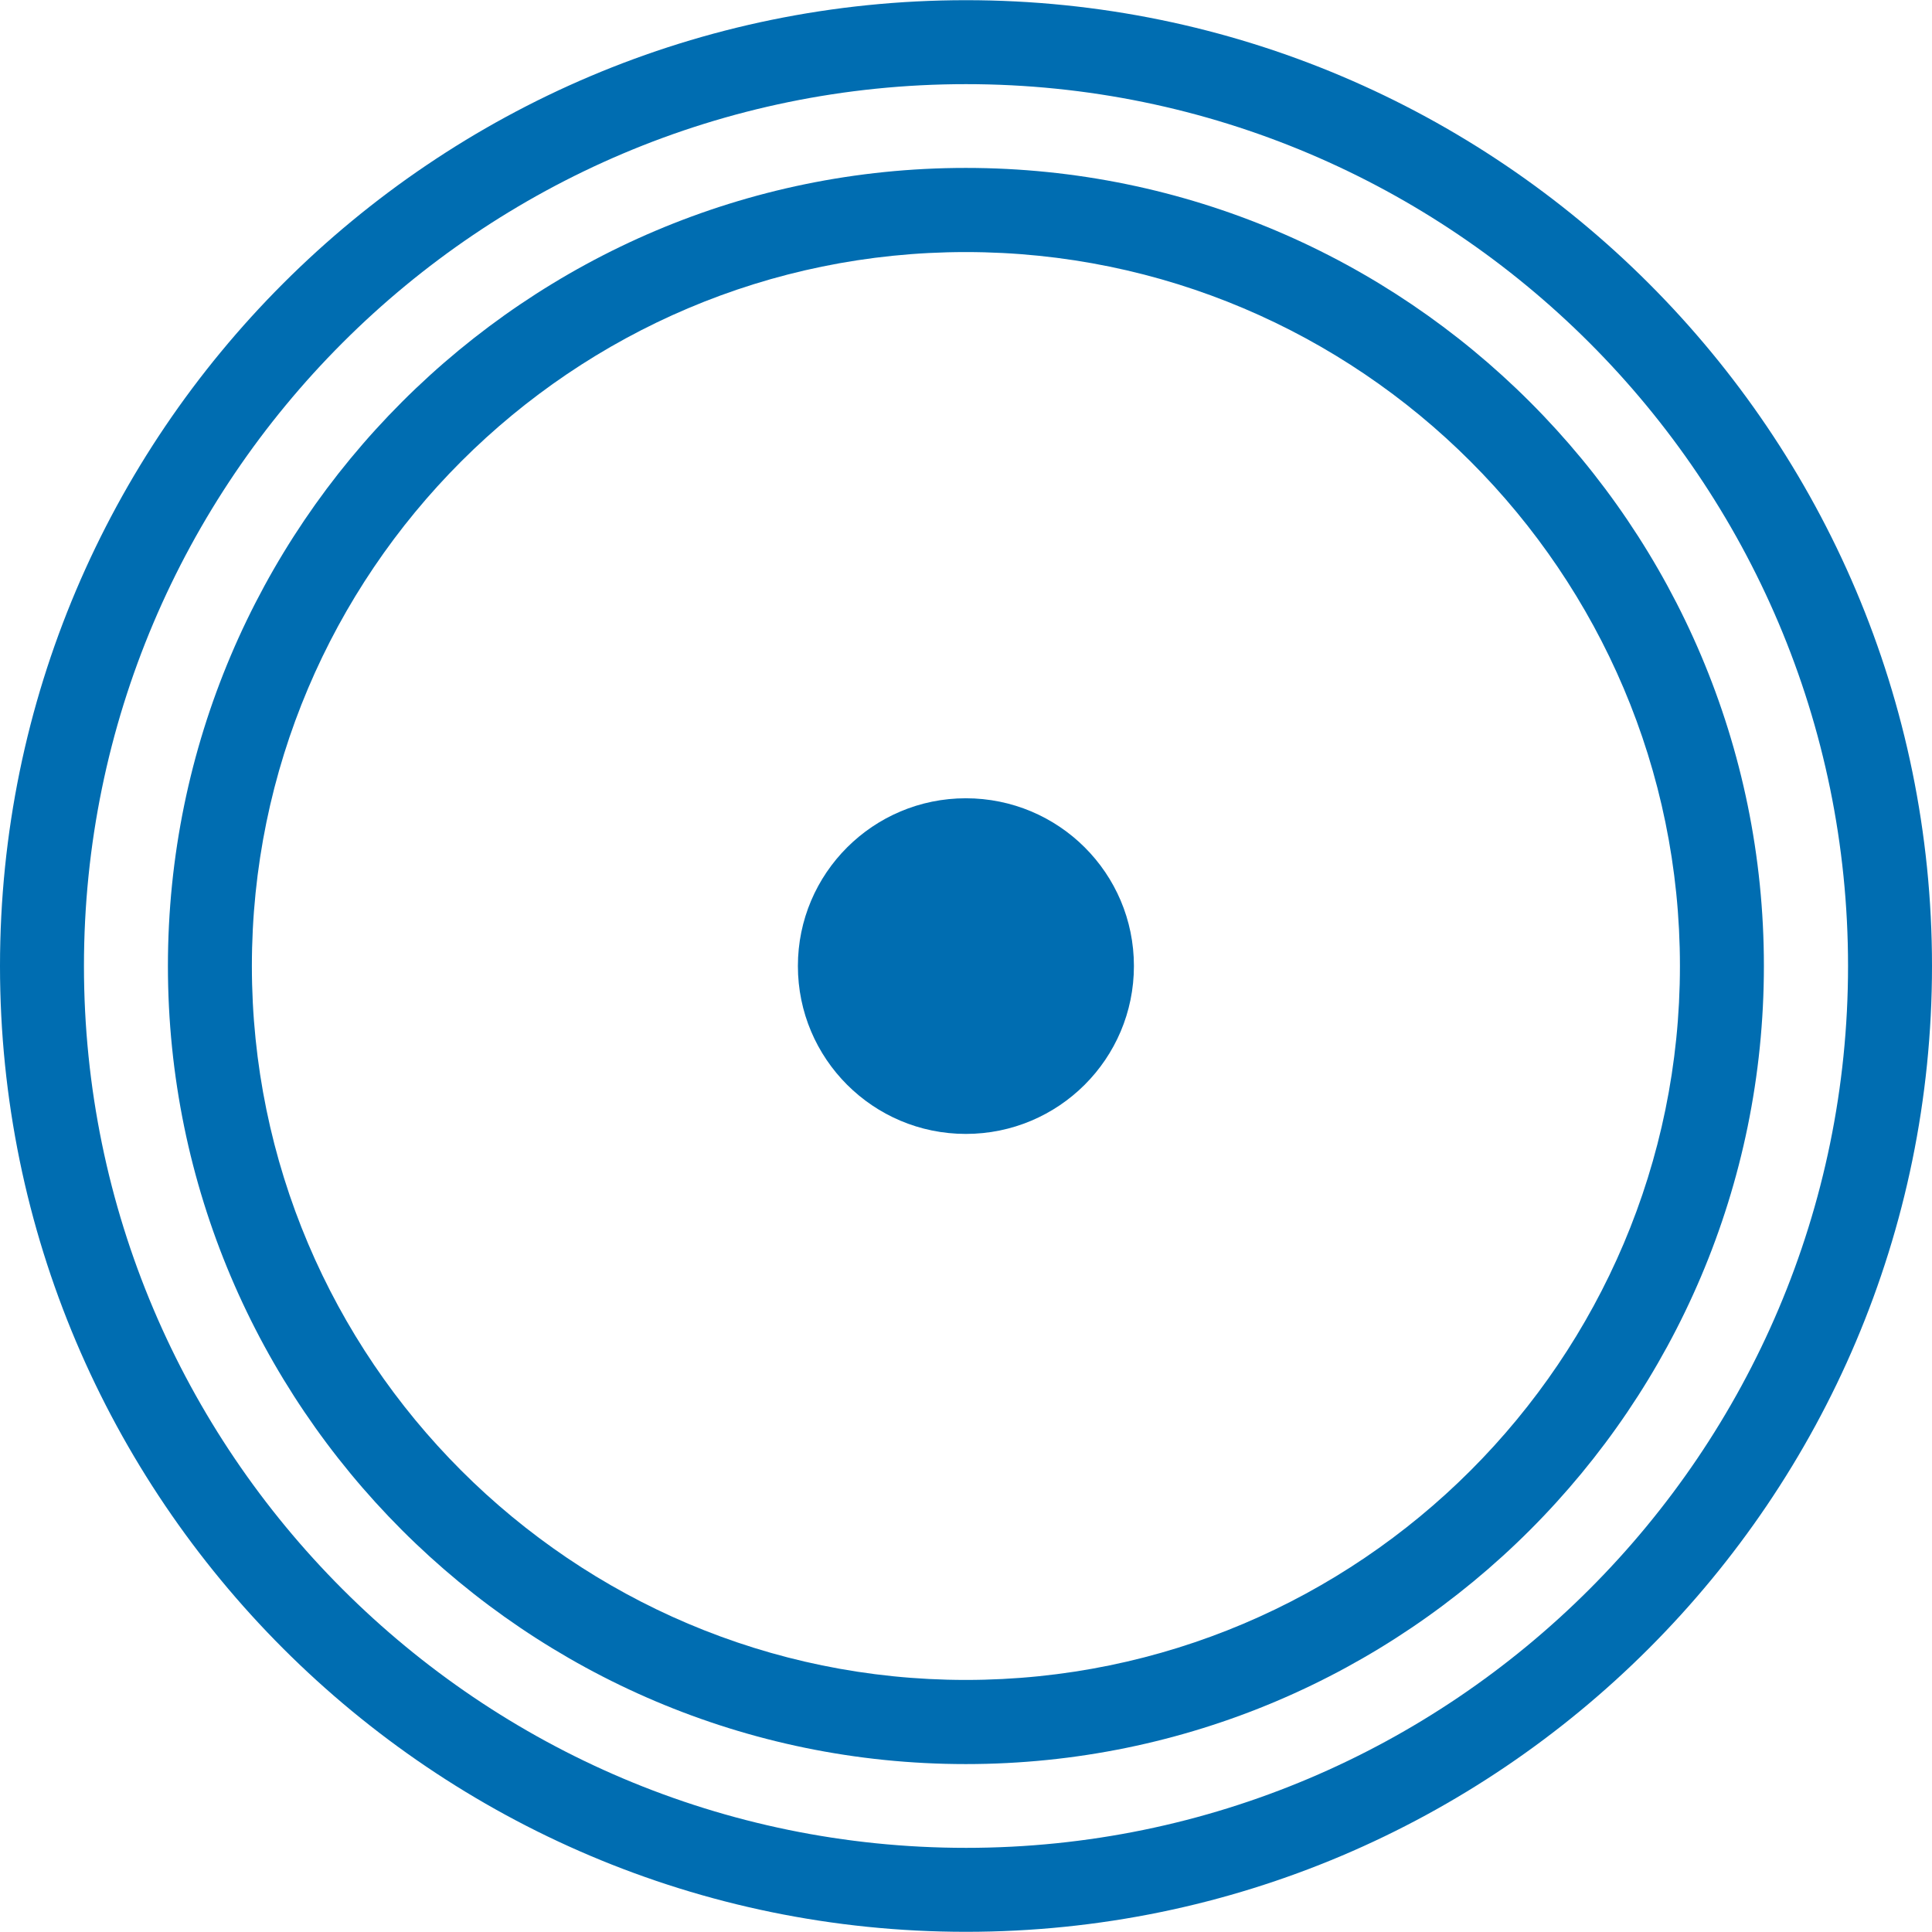 <?xml version="1.0" encoding="UTF-8" standalone="no"?>
<svg xmlns="http://www.w3.org/2000/svg" xmlns:xlink="http://www.w3.org/1999/xlink" class="icon" viewBox="0 0 1024 1024" version="1.1" width="48" height="48">
  <path d="M512 0.1C229.7 0.1 0 229.7 0 512c0 282.3 229.7 511.9 512 511.9s512-229.7 512-511.9C1024 229.7 794.3 0.1 512 0.1z m0 979.3C254.2 979.4 44.5 769.7 44.5 512S254.2 44.6 512 44.6 979.5 254.3 979.5 512 769.8 979.4 512 979.4z" fill="#006db1"></path>
  <path d="M511.9 89C278.8 89 89 278.8 89 512s189.7 423 422.9 423c233.3 0 423-189.7 423-423 0.1-233.2-189.7-423-423-423z m0 801.4c-208.6 0-378.4-169.8-378.4-378.4s169.7-378.4 378.4-378.4S890.4 303.4 890.4 512 720.6 890.4 511.9 890.4z" fill="#006db1"></path>
  <path d="M511.9 423.1c-49.1 0-89 39.8-89 88.9 0 49.2 39.9 89 89 89 49.2 0 89.1-39.8 89.1-89s-39.9-88.9-89.1-88.9z" fill="#006db1"></path>
</svg>
